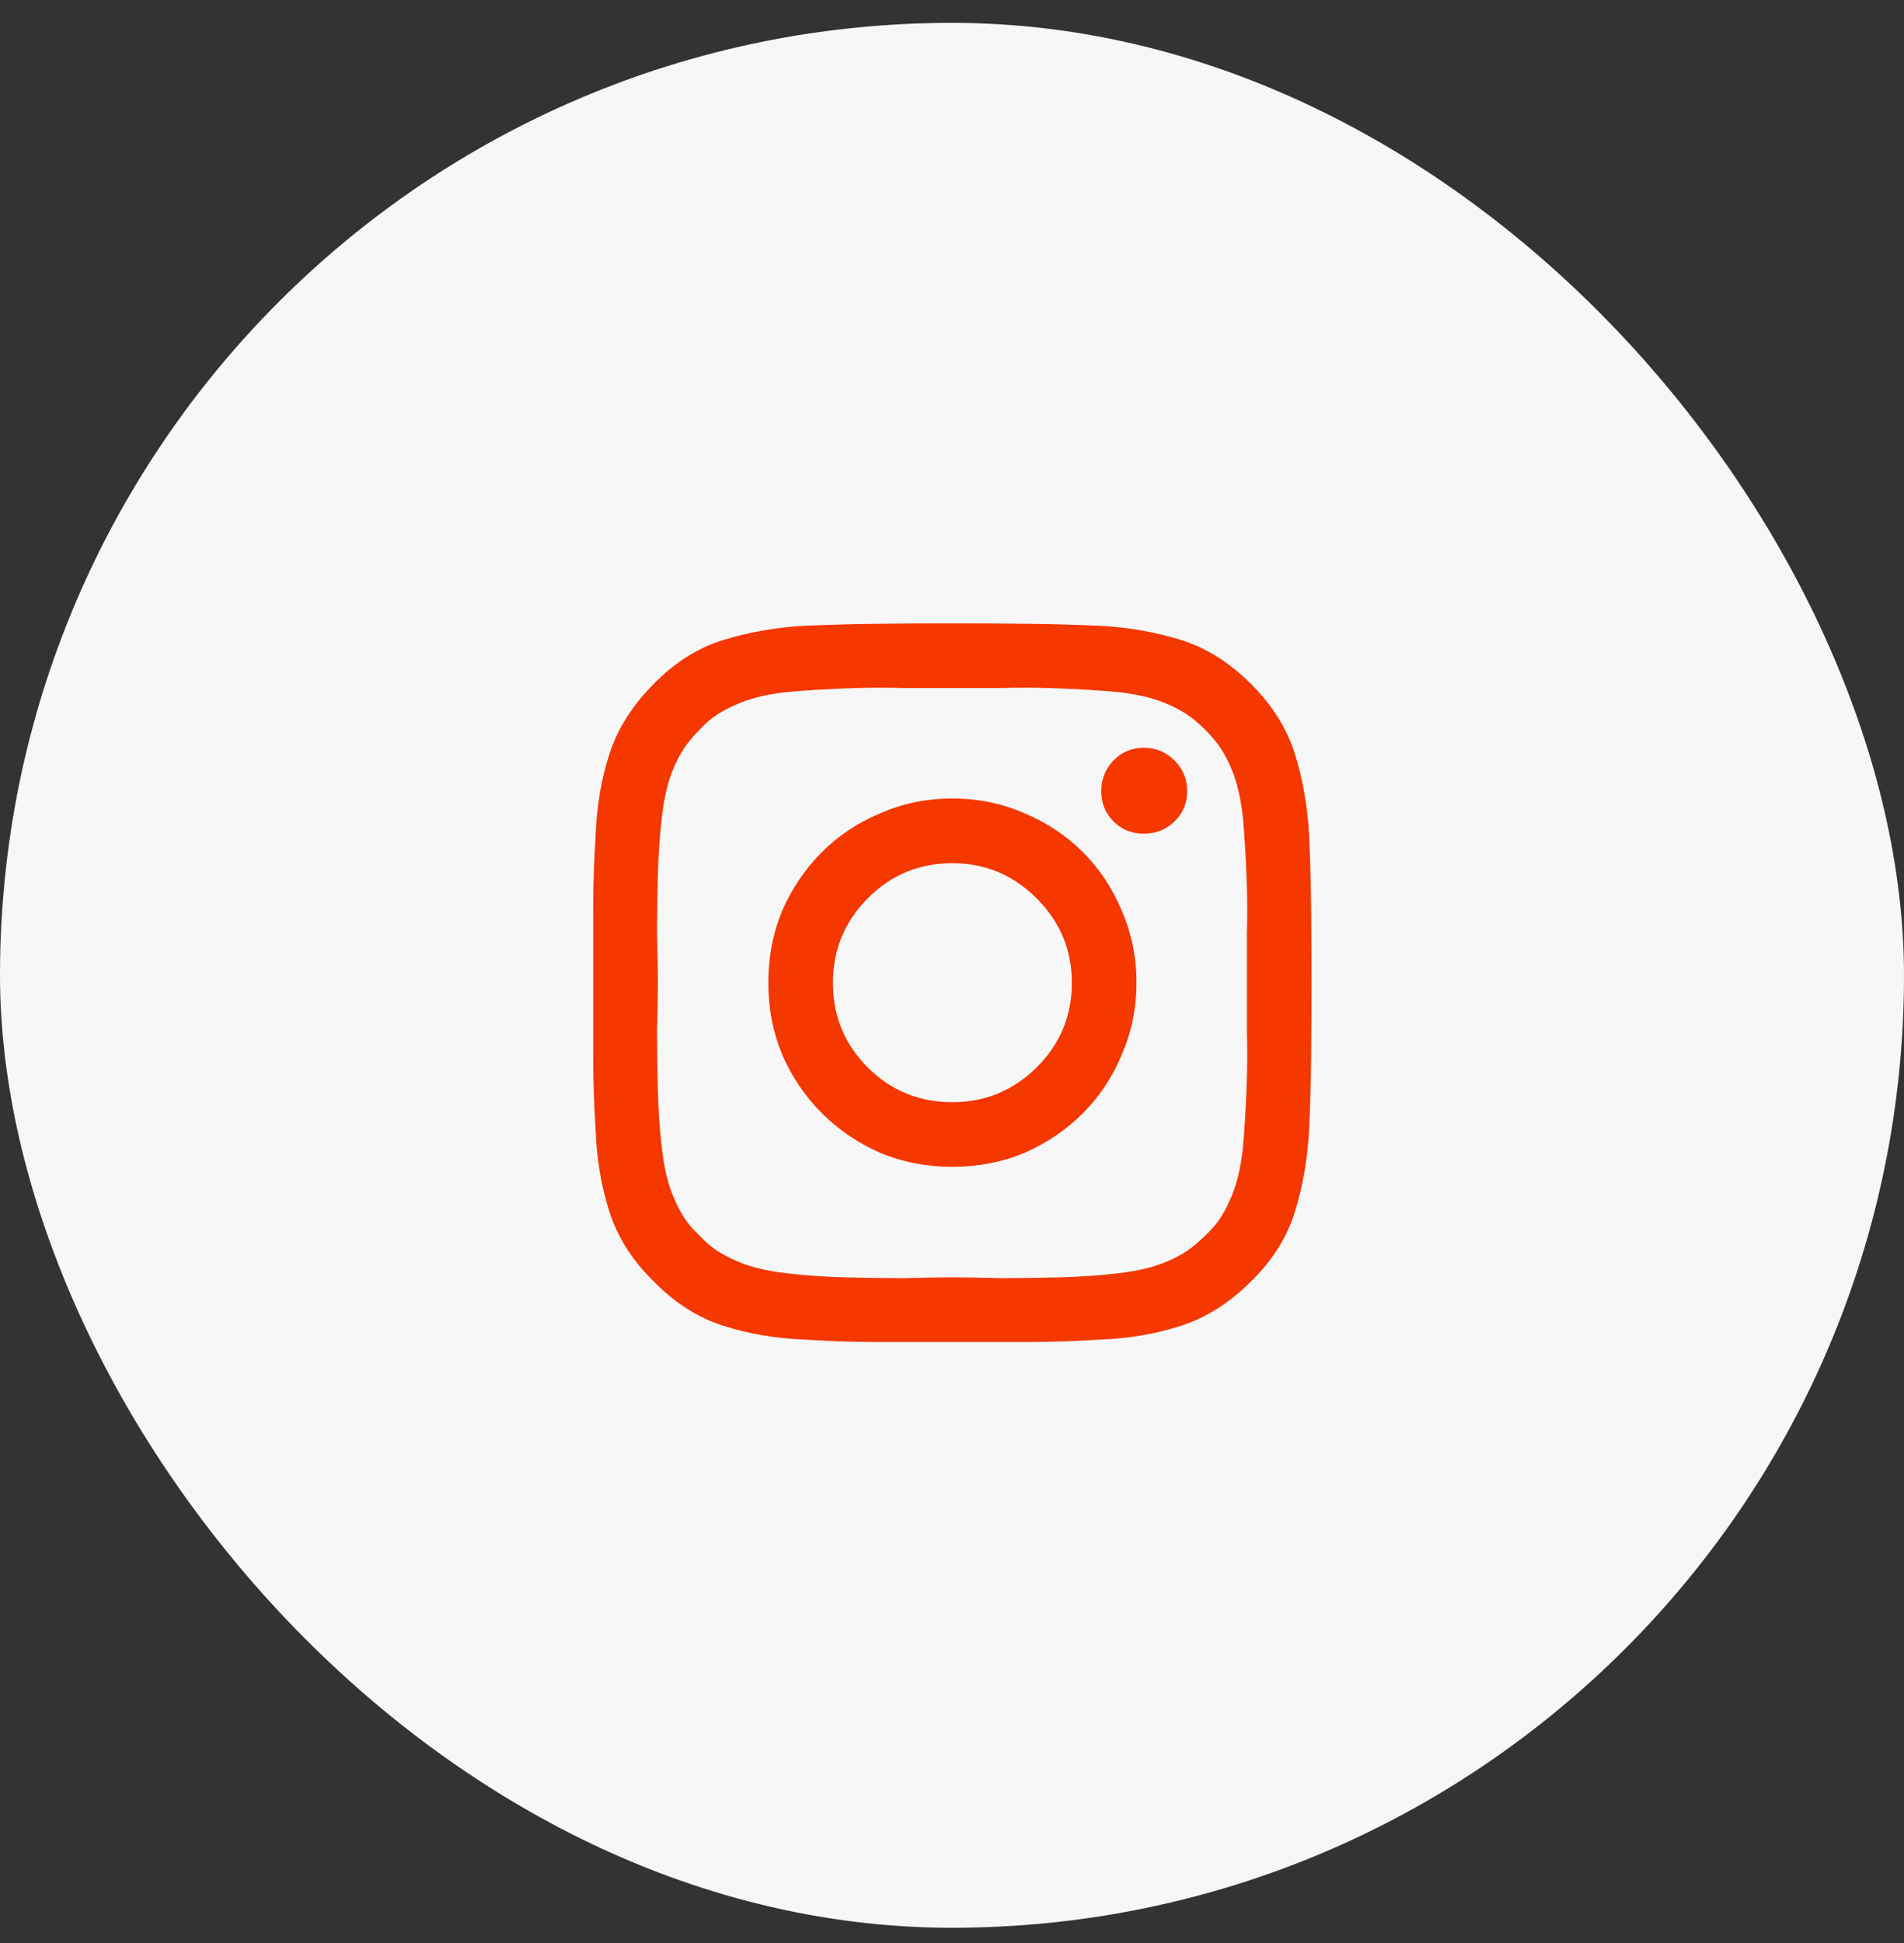 <svg width="50" height="51" viewBox="0 0 50 51" fill="none" xmlns="http://www.w3.org/2000/svg">
<rect x="0" y="0" width="50" height="51" fill="#333333" stroke="none"/>
<rect y="0.6" width="50" height="50" rx="25" fill="#F7F7F7"/>
<g clip-path="url(#clip0_10_269)">
<path d="M28.147 25.794C28.147 24.934 27.839 24.197 27.223 23.581C26.607 22.965 25.869 22.657 25.01 22.657C24.136 22.657 23.395 22.965 22.786 23.581C22.177 24.197 21.873 24.934 21.873 25.794C21.873 26.667 22.177 27.408 22.786 28.017C23.395 28.626 24.136 28.93 25.01 28.93C25.869 28.93 26.607 28.626 27.223 28.017C27.839 27.408 28.147 26.667 28.147 25.794ZM29.844 25.794C29.844 26.467 29.715 27.097 29.457 27.684C29.214 28.271 28.873 28.783 28.437 29.22C28 29.657 27.488 30.004 26.901 30.262C26.313 30.506 25.683 30.627 25.01 30.627C24.337 30.627 23.706 30.506 23.119 30.262C22.532 30.004 22.02 29.657 21.583 29.22C21.146 28.783 20.799 28.271 20.541 27.684C20.298 27.097 20.176 26.467 20.176 25.794C20.176 25.12 20.298 24.49 20.541 23.903C20.799 23.316 21.146 22.803 21.583 22.367C22.02 21.93 22.532 21.59 23.119 21.346C23.706 21.088 24.337 20.959 25.01 20.959C25.683 20.959 26.313 21.088 26.901 21.346C27.488 21.59 28 21.93 28.437 22.367C28.873 22.803 29.214 23.316 29.457 23.903C29.715 24.49 29.844 25.12 29.844 25.794ZM31.176 20.766C31.176 21.081 31.065 21.346 30.843 21.561C30.621 21.776 30.352 21.883 30.037 21.883C29.722 21.883 29.457 21.776 29.242 21.561C29.027 21.346 28.92 21.081 28.92 20.766C28.92 20.451 29.027 20.183 29.242 19.96C29.457 19.738 29.722 19.627 30.037 19.627C30.352 19.627 30.621 19.738 30.843 19.96C31.065 20.183 31.176 20.451 31.176 20.766ZM25.01 18.059C24.666 18.059 24.244 18.059 23.742 18.059C23.227 18.045 22.704 18.048 22.174 18.07C21.644 18.091 21.136 18.123 20.649 18.166C20.162 18.224 19.761 18.317 19.445 18.446C19.231 18.532 19.037 18.628 18.865 18.736C18.694 18.843 18.529 18.983 18.371 19.155C18.199 19.327 18.06 19.495 17.952 19.66C17.845 19.824 17.748 20.014 17.662 20.229C17.533 20.544 17.44 20.945 17.383 21.432C17.326 21.919 17.29 22.428 17.276 22.957C17.261 23.488 17.254 24.01 17.254 24.526C17.268 25.027 17.276 25.45 17.276 25.794C17.276 26.137 17.268 26.56 17.254 27.061C17.254 27.577 17.261 28.099 17.276 28.629C17.29 29.159 17.326 29.668 17.383 30.155C17.44 30.642 17.533 31.043 17.662 31.358C17.748 31.573 17.845 31.766 17.952 31.938C18.06 32.11 18.199 32.275 18.371 32.432C18.529 32.604 18.694 32.744 18.865 32.851C19.037 32.959 19.231 33.055 19.445 33.141C19.761 33.27 20.162 33.363 20.649 33.42C21.136 33.478 21.644 33.514 22.174 33.528C22.704 33.542 23.227 33.549 23.742 33.549C24.244 33.535 24.666 33.528 25.01 33.528C25.354 33.528 25.776 33.535 26.277 33.549C26.793 33.549 27.316 33.542 27.846 33.528C28.376 33.514 28.884 33.478 29.371 33.42C29.858 33.363 30.259 33.27 30.574 33.141C30.789 33.055 30.979 32.959 31.144 32.851C31.308 32.744 31.477 32.604 31.649 32.432C31.82 32.275 31.96 32.11 32.068 31.938C32.175 31.766 32.272 31.573 32.358 31.358C32.486 31.043 32.58 30.642 32.637 30.155C32.68 29.668 32.712 29.159 32.733 28.629C32.755 28.099 32.759 27.577 32.744 27.061C32.744 26.56 32.744 26.137 32.744 25.794C32.744 25.45 32.744 25.027 32.744 24.526C32.759 24.01 32.755 23.488 32.733 22.957C32.712 22.428 32.68 21.919 32.637 21.432C32.58 20.945 32.486 20.544 32.358 20.229C32.272 20.014 32.175 19.824 32.068 19.66C31.96 19.495 31.82 19.327 31.649 19.155C31.477 18.983 31.308 18.843 31.144 18.736C30.979 18.628 30.789 18.532 30.574 18.446C30.259 18.317 29.858 18.224 29.371 18.166C28.884 18.123 28.376 18.091 27.846 18.07C27.316 18.048 26.793 18.045 26.277 18.059C25.776 18.059 25.354 18.059 25.01 18.059ZM34.441 25.794C34.441 26.452 34.438 27.104 34.431 27.748C34.424 28.393 34.406 29.038 34.377 29.682C34.334 30.441 34.209 31.154 34.001 31.82C33.793 32.486 33.41 33.091 32.852 33.635C32.293 34.194 31.684 34.581 31.026 34.795C30.367 35.01 29.658 35.132 28.899 35.161C28.254 35.204 27.606 35.225 26.954 35.225C26.302 35.225 25.654 35.225 25.01 35.225C24.351 35.225 23.699 35.225 23.055 35.225C22.41 35.225 21.766 35.204 21.121 35.161C20.362 35.132 19.649 35.01 18.983 34.795C18.317 34.581 17.712 34.194 17.168 33.635C16.61 33.091 16.223 32.486 16.008 31.82C15.793 31.154 15.671 30.441 15.643 29.682C15.6 29.038 15.578 28.393 15.578 27.748C15.578 27.104 15.578 26.452 15.578 25.794C15.578 25.149 15.578 24.501 15.578 23.849C15.578 23.197 15.6 22.549 15.643 21.905C15.671 21.146 15.793 20.437 16.008 19.778C16.223 19.119 16.61 18.51 17.168 17.952C17.712 17.393 18.317 17.01 18.983 16.802C19.649 16.595 20.362 16.469 21.121 16.426C21.766 16.398 22.41 16.38 23.055 16.373C23.699 16.365 24.351 16.362 25.01 16.362C25.654 16.362 26.302 16.365 26.954 16.373C27.606 16.38 28.254 16.398 28.899 16.426C29.658 16.469 30.367 16.595 31.026 16.802C31.684 17.01 32.293 17.393 32.852 17.952C33.41 18.51 33.793 19.119 34.001 19.778C34.209 20.437 34.334 21.146 34.377 21.905C34.406 22.549 34.424 23.197 34.431 23.849C34.438 24.501 34.441 25.149 34.441 25.794Z" fill="#F53700"/>
</g>
<defs>
<clipPath id="clip0_10_269">
<rect width="18.88" height="22" fill="white" transform="matrix(1 0 0 -1 15.57 36.6)"/>
</clipPath>
</defs>
</svg>
